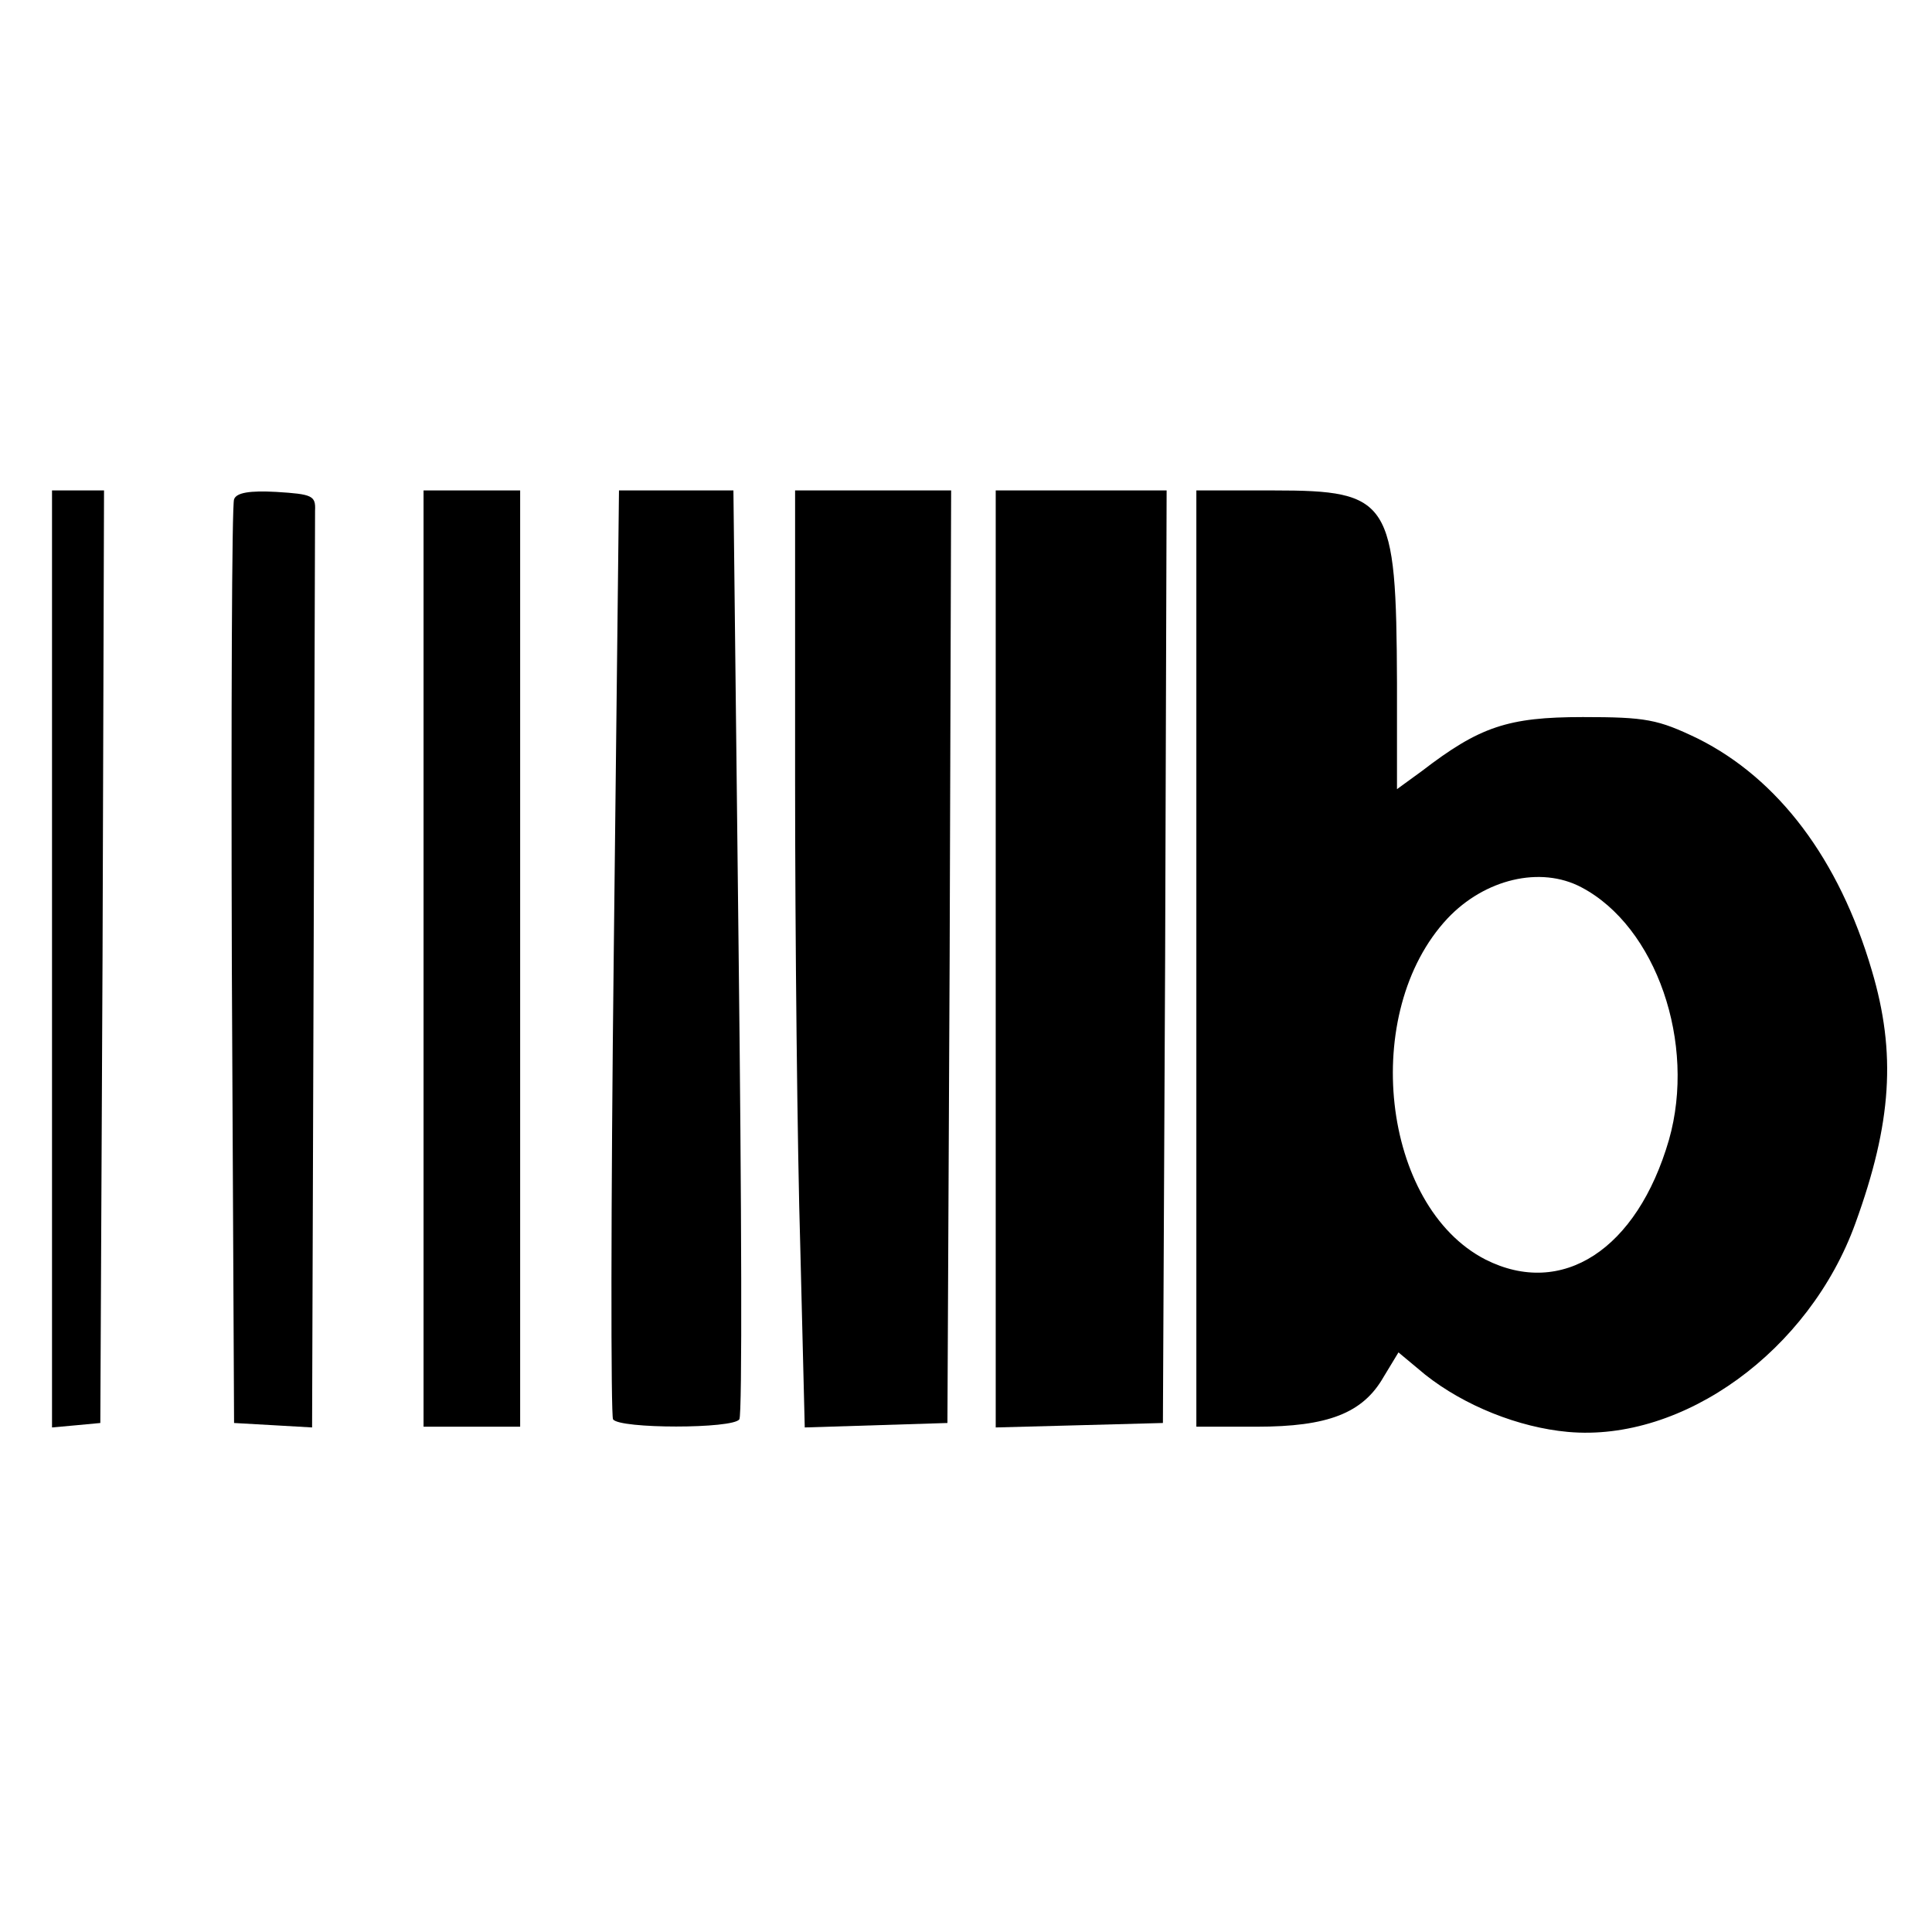<?xml version="1.0" standalone="no"?>
<!DOCTYPE svg PUBLIC "-//W3C//DTD SVG 20010904//EN"
 "http://www.w3.org/TR/2001/REC-SVG-20010904/DTD/svg10.dtd">
<svg version="1.0" xmlns="http://www.w3.org/2000/svg"
 width="260pt" height="260pt" viewBox="0 0 260 260"
 preserveAspectRatio="xMidYMid meet">
<g transform="translate(0,260) scale(0.1,-0.1)"
fill="#000000" stroke="none">
<path d="M70 1309 l0 -630 33 3 32 3 3 628 2 627 -35 0 -35 0 0 -631z"/>
<path d="M315 1928 c-3 -7 -4 -290 -3 -628 l3 -615 53 -3 52 -3 2 605 c1 334
2 616 2 629 1 20 -4 22 -52 25 -36 2 -54 -1 -57 -10z"/>
<path d="M570 1310 l0 -630 65 0 65 0 0 630 0 630 -65 0 -65 0 0 -630z"/>
<path d="M826 1320 c-4 -342 -4 -625 -1 -630 8 -13 162 -13 170 0 4 6 3 290
-1 630 l-7 620 -77 0 -77 0 -7 -620z"/>
<path d="M1070 1552 c0 -214 3 -498 7 -631 l6 -242 96 3 96 3 3 628 2 627
-105 0 -105 0 0 -388z"/>
<path d="M1340 1310 l0 -631 113 3 112 3 3 628 2 627 -115 0 -115 0 0 -630z"/>
<path d="M1610 1310 l0 -630 81 0 c96 0 143 18 171 67 l20 33 36 -30 c53 -42
126 -71 192 -77 155 -14 325 109 387 281 49 135 55 229 22 340 -44 150 -126
258 -234 312 -54 26 -70 29 -155 29 -101 0 -139 -13 -217 -73 l-33 -24 0 143
c-1 246 -9 259 -166 259 l-104 0 0 -630z m518 96 c101 -53 155 -210 118 -340
-43 -148 -144 -213 -247 -161 -140 72 -169 333 -51 459 50 53 125 71 180 42z"/>
</g>
</svg>
